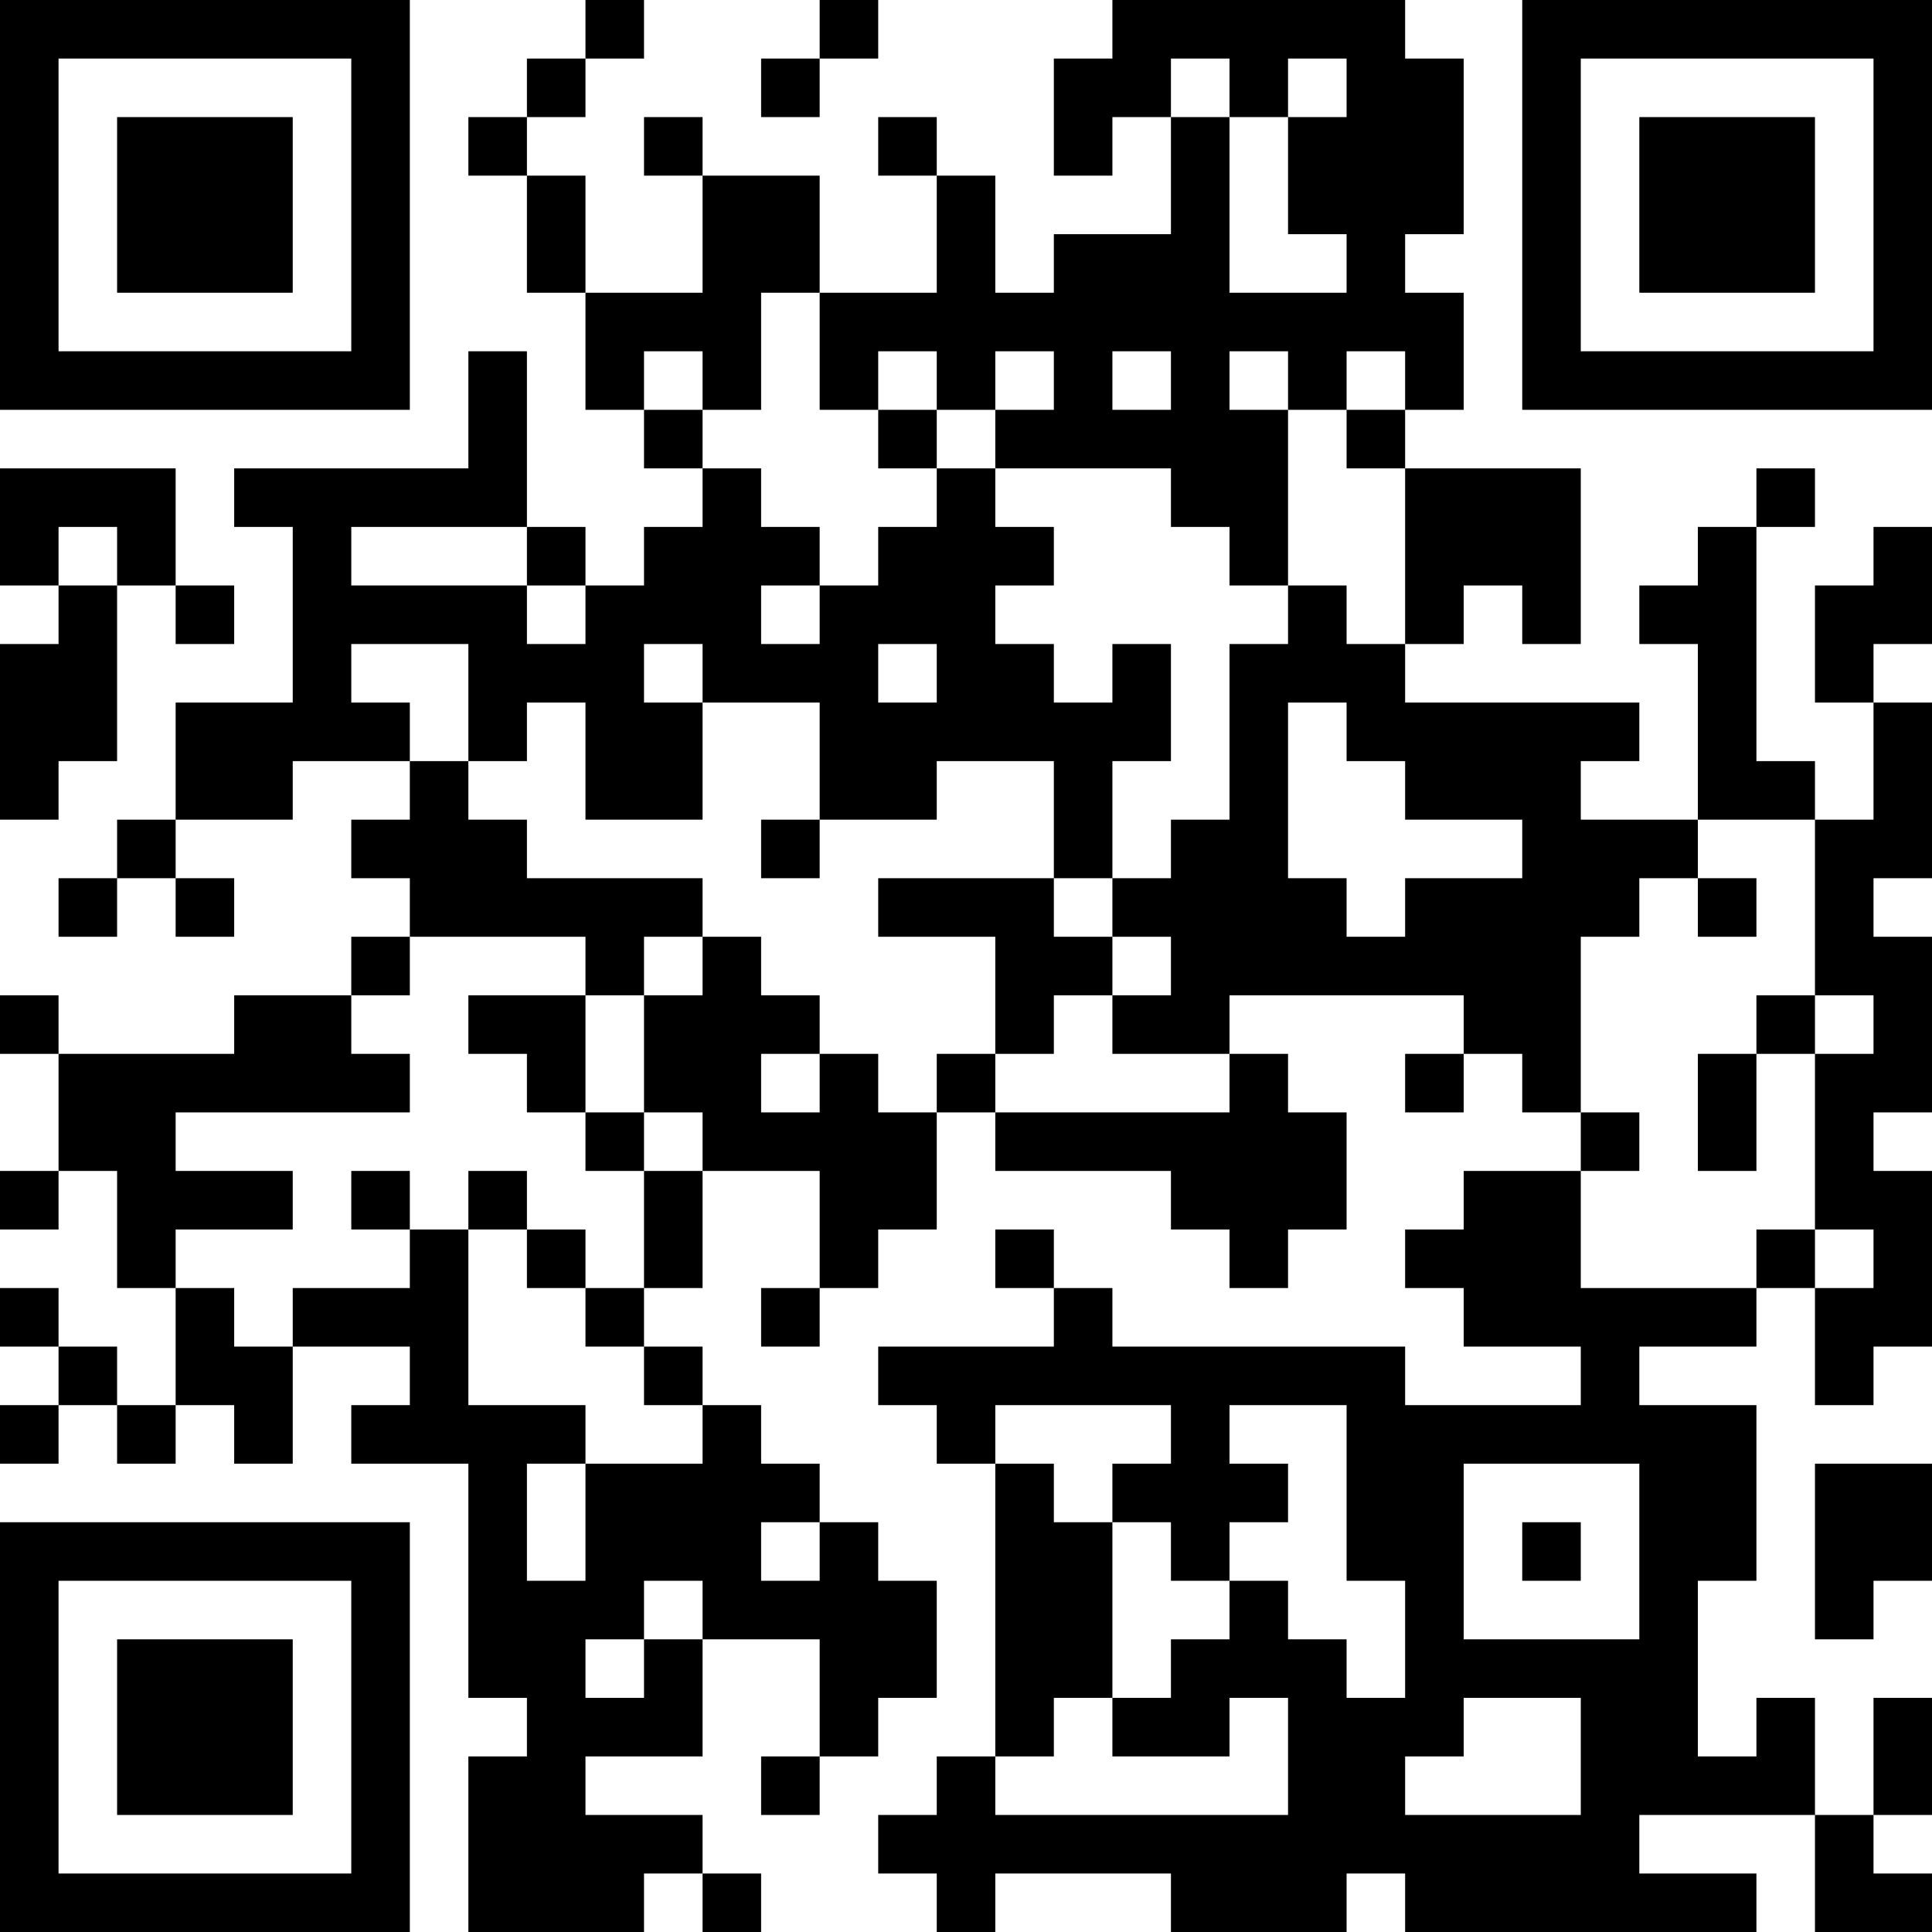 <?xml version="1.0" encoding="UTF-8"?>
<svg xmlns="http://www.w3.org/2000/svg" version="1.1" width="250" height="250" viewBox="0 0 250 250"><rect x="0" y="0" width="250" height="250" fill="#ffffff"/><g transform="scale(7.576)"><g transform="translate(0,0)"><path fill-rule="evenodd" d="M10 0L10 1L9 1L9 2L8 2L8 3L9 3L9 5L10 5L10 7L11 7L11 8L12 8L12 9L11 9L11 10L10 10L10 9L9 9L9 6L8 6L8 8L4 8L4 9L5 9L5 12L3 12L3 14L2 14L2 15L1 15L1 16L2 16L2 15L3 15L3 16L4 16L4 15L3 15L3 14L5 14L5 13L7 13L7 14L6 14L6 15L7 15L7 16L6 16L6 17L4 17L4 18L1 18L1 17L0 17L0 18L1 18L1 20L0 20L0 21L1 21L1 20L2 20L2 22L3 22L3 24L2 24L2 23L1 23L1 22L0 22L0 23L1 23L1 24L0 24L0 25L1 25L1 24L2 24L2 25L3 25L3 24L4 24L4 25L5 25L5 23L7 23L7 24L6 24L6 25L8 25L8 29L9 29L9 30L8 30L8 33L11 33L11 32L12 32L12 33L13 33L13 32L12 32L12 31L10 31L10 30L12 30L12 28L14 28L14 30L13 30L13 31L14 31L14 30L15 30L15 29L16 29L16 27L15 27L15 26L14 26L14 25L13 25L13 24L12 24L12 23L11 23L11 22L12 22L12 20L14 20L14 22L13 22L13 23L14 23L14 22L15 22L15 21L16 21L16 19L17 19L17 20L20 20L20 21L21 21L21 22L22 22L22 21L23 21L23 19L22 19L22 18L21 18L21 17L25 17L25 18L24 18L24 19L25 19L25 18L26 18L26 19L27 19L27 20L25 20L25 21L24 21L24 22L25 22L25 23L27 23L27 24L24 24L24 23L19 23L19 22L18 22L18 21L17 21L17 22L18 22L18 23L15 23L15 24L16 24L16 25L17 25L17 30L16 30L16 31L15 31L15 32L16 32L16 33L17 33L17 32L20 32L20 33L23 33L23 32L24 32L24 33L30 33L30 32L28 32L28 31L31 31L31 33L33 33L33 32L32 32L32 31L33 31L33 29L32 29L32 31L31 31L31 29L30 29L30 30L29 30L29 27L30 27L30 24L28 24L28 23L30 23L30 22L31 22L31 24L32 24L32 23L33 23L33 20L32 20L32 19L33 19L33 16L32 16L32 15L33 15L33 12L32 12L32 11L33 11L33 9L32 9L32 10L31 10L31 12L32 12L32 14L31 14L31 13L30 13L30 9L31 9L31 8L30 8L30 9L29 9L29 10L28 10L28 11L29 11L29 14L27 14L27 13L28 13L28 12L24 12L24 11L25 11L25 10L26 10L26 11L27 11L27 8L24 8L24 7L25 7L25 5L24 5L24 4L25 4L25 1L24 1L24 0L19 0L19 1L18 1L18 3L19 3L19 2L20 2L20 4L18 4L18 5L17 5L17 3L16 3L16 2L15 2L15 3L16 3L16 5L14 5L14 3L12 3L12 2L11 2L11 3L12 3L12 5L10 5L10 3L9 3L9 2L10 2L10 1L11 1L11 0ZM14 0L14 1L13 1L13 2L14 2L14 1L15 1L15 0ZM20 1L20 2L21 2L21 5L23 5L23 4L22 4L22 2L23 2L23 1L22 1L22 2L21 2L21 1ZM13 5L13 7L12 7L12 6L11 6L11 7L12 7L12 8L13 8L13 9L14 9L14 10L13 10L13 11L14 11L14 10L15 10L15 9L16 9L16 8L17 8L17 9L18 9L18 10L17 10L17 11L18 11L18 12L19 12L19 11L20 11L20 13L19 13L19 15L18 15L18 13L16 13L16 14L14 14L14 12L12 12L12 11L11 11L11 12L12 12L12 14L10 14L10 12L9 12L9 13L8 13L8 11L6 11L6 12L7 12L7 13L8 13L8 14L9 14L9 15L12 15L12 16L11 16L11 17L10 17L10 16L7 16L7 17L6 17L6 18L7 18L7 19L3 19L3 20L5 20L5 21L3 21L3 22L4 22L4 23L5 23L5 22L7 22L7 21L8 21L8 24L10 24L10 25L9 25L9 27L10 27L10 25L12 25L12 24L11 24L11 23L10 23L10 22L11 22L11 20L12 20L12 19L11 19L11 17L12 17L12 16L13 16L13 17L14 17L14 18L13 18L13 19L14 19L14 18L15 18L15 19L16 19L16 18L17 18L17 19L21 19L21 18L19 18L19 17L20 17L20 16L19 16L19 15L20 15L20 14L21 14L21 11L22 11L22 10L23 10L23 11L24 11L24 8L23 8L23 7L24 7L24 6L23 6L23 7L22 7L22 6L21 6L21 7L22 7L22 10L21 10L21 9L20 9L20 8L17 8L17 7L18 7L18 6L17 6L17 7L16 7L16 6L15 6L15 7L14 7L14 5ZM19 6L19 7L20 7L20 6ZM15 7L15 8L16 8L16 7ZM0 8L0 10L1 10L1 11L0 11L0 14L1 14L1 13L2 13L2 10L3 10L3 11L4 11L4 10L3 10L3 8ZM1 9L1 10L2 10L2 9ZM6 9L6 10L9 10L9 11L10 11L10 10L9 10L9 9ZM15 11L15 12L16 12L16 11ZM22 12L22 15L23 15L23 16L24 16L24 15L26 15L26 14L24 14L24 13L23 13L23 12ZM13 14L13 15L14 15L14 14ZM29 14L29 15L28 15L28 16L27 16L27 19L28 19L28 20L27 20L27 22L30 22L30 21L31 21L31 22L32 22L32 21L31 21L31 18L32 18L32 17L31 17L31 14ZM15 15L15 16L17 16L17 18L18 18L18 17L19 17L19 16L18 16L18 15ZM29 15L29 16L30 16L30 15ZM8 17L8 18L9 18L9 19L10 19L10 20L11 20L11 19L10 19L10 17ZM30 17L30 18L29 18L29 20L30 20L30 18L31 18L31 17ZM6 20L6 21L7 21L7 20ZM8 20L8 21L9 21L9 22L10 22L10 21L9 21L9 20ZM17 24L17 25L18 25L18 26L19 26L19 29L18 29L18 30L17 30L17 31L22 31L22 29L21 29L21 30L19 30L19 29L20 29L20 28L21 28L21 27L22 27L22 28L23 28L23 29L24 29L24 27L23 27L23 24L21 24L21 25L22 25L22 26L21 26L21 27L20 27L20 26L19 26L19 25L20 25L20 24ZM25 25L25 28L28 28L28 25ZM31 25L31 28L32 28L32 27L33 27L33 25ZM13 26L13 27L14 27L14 26ZM26 26L26 27L27 27L27 26ZM11 27L11 28L10 28L10 29L11 29L11 28L12 28L12 27ZM25 29L25 30L24 30L24 31L27 31L27 29ZM0 0L0 7L7 7L7 0ZM1 1L1 6L6 6L6 1ZM2 2L2 5L5 5L5 2ZM26 0L26 7L33 7L33 0ZM27 1L27 6L32 6L32 1ZM28 2L28 5L31 5L31 2ZM0 26L0 33L7 33L7 26ZM1 27L1 32L6 32L6 27ZM2 28L2 31L5 31L5 28Z" fill="#000000"/></g></g></svg>

